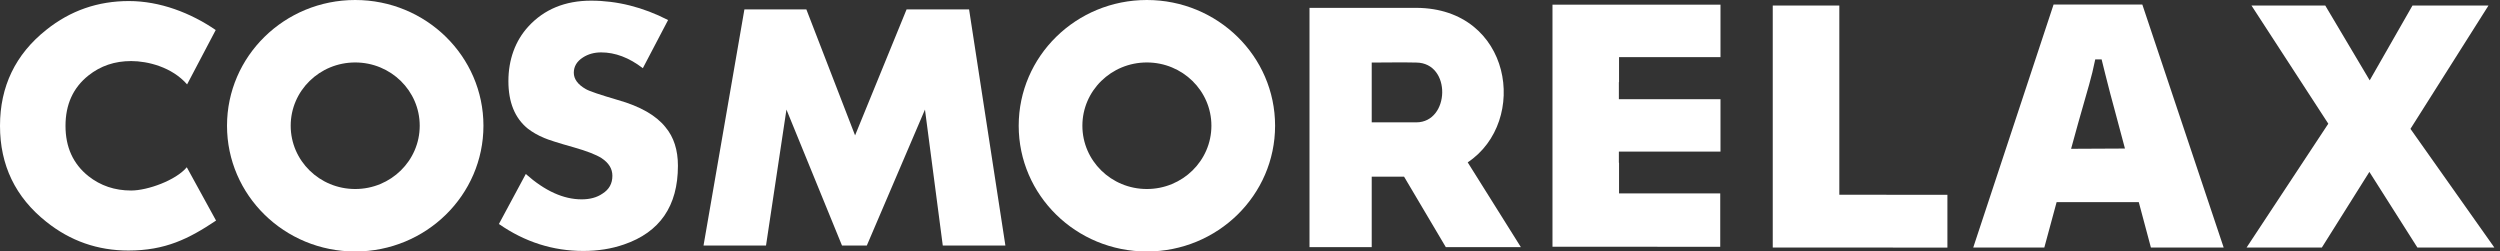 <?xml version="1.0" encoding="UTF-8"?> <svg xmlns="http://www.w3.org/2000/svg" width="169" height="17" viewBox="0 0 169 17" fill="none"><rect x="0" y="0" width="169" height="17" fill="#333333" stroke="none"/><g clip-path="url(#clip0_2_1516)"><path d="M102.811 16.705H97.736L94.916 11.944H92.728V16.705H88.522V0.531H95.739C102.201 0.553 103.379 8.2 99.217 10.976L102.81 16.705H102.811ZM95.739 4.229C94.752 4.205 93.718 4.229 92.728 4.229V8.271H95.739C98.02 8.271 98.138 4.251 95.739 4.229Z" fill="white"></path><path d="M144.821 0.306H138.822L133.391 16.733H138.196L139.027 13.665L144.582 13.666L145.401 16.733H150.32L144.821 0.306ZM140.006 10.058C140.697 7.492 141.241 5.755 141.446 4.882C141.519 4.558 141.583 4.269 141.639 4.014H142.069C142.141 4.314 142.222 4.652 142.323 5.038C142.563 5.987 142.762 6.758 142.93 7.356L143.647 10.041L140.006 10.059V10.058Z" fill="white"></path><path d="M109.447 5.553V3.863L116.305 3.861V0.315H104.948V16.677L116.288 16.684V13.073H109.447V10.999H109.436V10.247H116.305V6.704H109.436V5.553H109.447Z" fill="white"></path><path fill-rule="evenodd" clip-rule="evenodd" d="M65.51 0.635L67.965 16.6H63.732L62.528 7.408L58.596 16.6H56.92L53.164 7.408L51.782 16.6H47.558L50.322 0.635H54.51L57.803 9.152L61.285 0.635H65.51Z" fill="white"></path><path fill-rule="evenodd" clip-rule="evenodd" d="M44.99 8.603C45.552 9.271 45.828 10.145 45.828 11.206C45.828 13.931 44.603 15.699 42.177 16.528C41.322 16.824 40.41 16.964 39.434 16.964C37.377 16.964 35.48 16.36 33.726 15.142L35.544 11.762C36.836 12.907 38.087 13.476 39.319 13.476C39.871 13.476 40.344 13.354 40.724 13.092C41.18 12.807 41.397 12.406 41.397 11.884C41.397 11.401 41.152 11.01 40.657 10.684C40.288 10.452 39.663 10.209 38.789 9.96C37.726 9.662 37.063 9.447 36.787 9.327C36.361 9.149 35.99 8.935 35.677 8.693C34.806 7.986 34.368 6.918 34.368 5.483C34.368 4.048 34.823 2.76 35.725 1.783C36.787 0.629 38.201 0.045 39.957 0.045C41.713 0.045 43.465 0.481 45.162 1.355L43.456 4.61C42.526 3.896 41.587 3.542 40.638 3.542C40.184 3.542 39.766 3.651 39.406 3.884C38.996 4.147 38.789 4.491 38.789 4.917C38.789 5.343 39.063 5.719 39.604 6.024C39.841 6.164 40.562 6.406 41.767 6.76C43.278 7.188 44.355 7.803 44.991 8.602" fill="white"></path><path fill-rule="evenodd" clip-rule="evenodd" d="M12.627 11.306C13.322 12.571 13.913 13.646 14.605 14.911C12.761 16.144 11.178 16.936 8.678 16.936C6.61 16.936 4.759 16.295 3.129 14.992C1.043 13.335 -6.10352e-05 11.169 -6.10352e-05 8.507C-6.10352e-05 5.845 1.043 3.672 3.129 2.018C4.759 0.713 6.621 0.071 8.716 0.071C10.812 0.071 12.89 0.87 14.582 2.03L12.648 5.705C11.623 4.53 9.984 4.128 8.867 4.128C7.75 4.128 6.799 4.452 5.975 5.106C4.94 5.932 4.428 7.066 4.428 8.507C4.428 9.948 4.94 11.076 5.975 11.905C6.799 12.555 7.757 12.879 8.867 12.879C9.977 12.879 11.897 12.186 12.627 11.306" fill="white"></path><path fill-rule="evenodd" clip-rule="evenodd" d="M24.012 4.222C26.422 4.222 28.373 6.139 28.373 8.499C28.373 10.859 26.422 12.777 24.012 12.777C21.603 12.777 19.651 10.862 19.651 8.499C19.651 6.136 21.604 4.222 24.012 4.222ZM24.012 -3.05176e-05C28.799 -3.05176e-05 32.681 3.805 32.681 8.499C32.681 13.194 28.799 17 24.012 17C19.226 17 15.346 13.197 15.346 8.499C15.346 3.802 19.226 -3.05176e-05 24.012 -3.05176e-05Z" fill="white"></path><path fill-rule="evenodd" clip-rule="evenodd" d="M77.528 4.222C79.938 4.222 81.891 6.139 81.891 8.499C81.891 10.859 79.938 12.777 77.528 12.777C75.118 12.777 73.169 10.862 73.169 8.499C73.169 6.136 75.118 4.222 77.528 4.222ZM77.528 -3.05176e-05C82.316 -3.05176e-05 86.196 3.805 86.196 8.499C86.196 13.194 82.316 17 77.528 17C72.74 17 68.864 13.197 68.864 8.499C68.864 3.802 72.743 -3.05176e-05 77.528 -3.05176e-05Z" fill="white"></path><path d="M119.838 0.373V16.732L131.645 16.737V13.169L124.338 13.164V0.373H119.838Z" fill="white"></path><path d="M163.084 0.373L160.192 5.431L157.187 0.373H152.199L157.393 8.362L151.87 16.732H156.958L160.17 11.62L163.415 16.732H168.618L162.947 8.71L168.222 0.373H163.084Z" fill="white"></path></g><defs><clipPath id="clip0_2_1516"><rect width="168.618" height="17" fill="white"></rect></clipPath></defs></svg> 